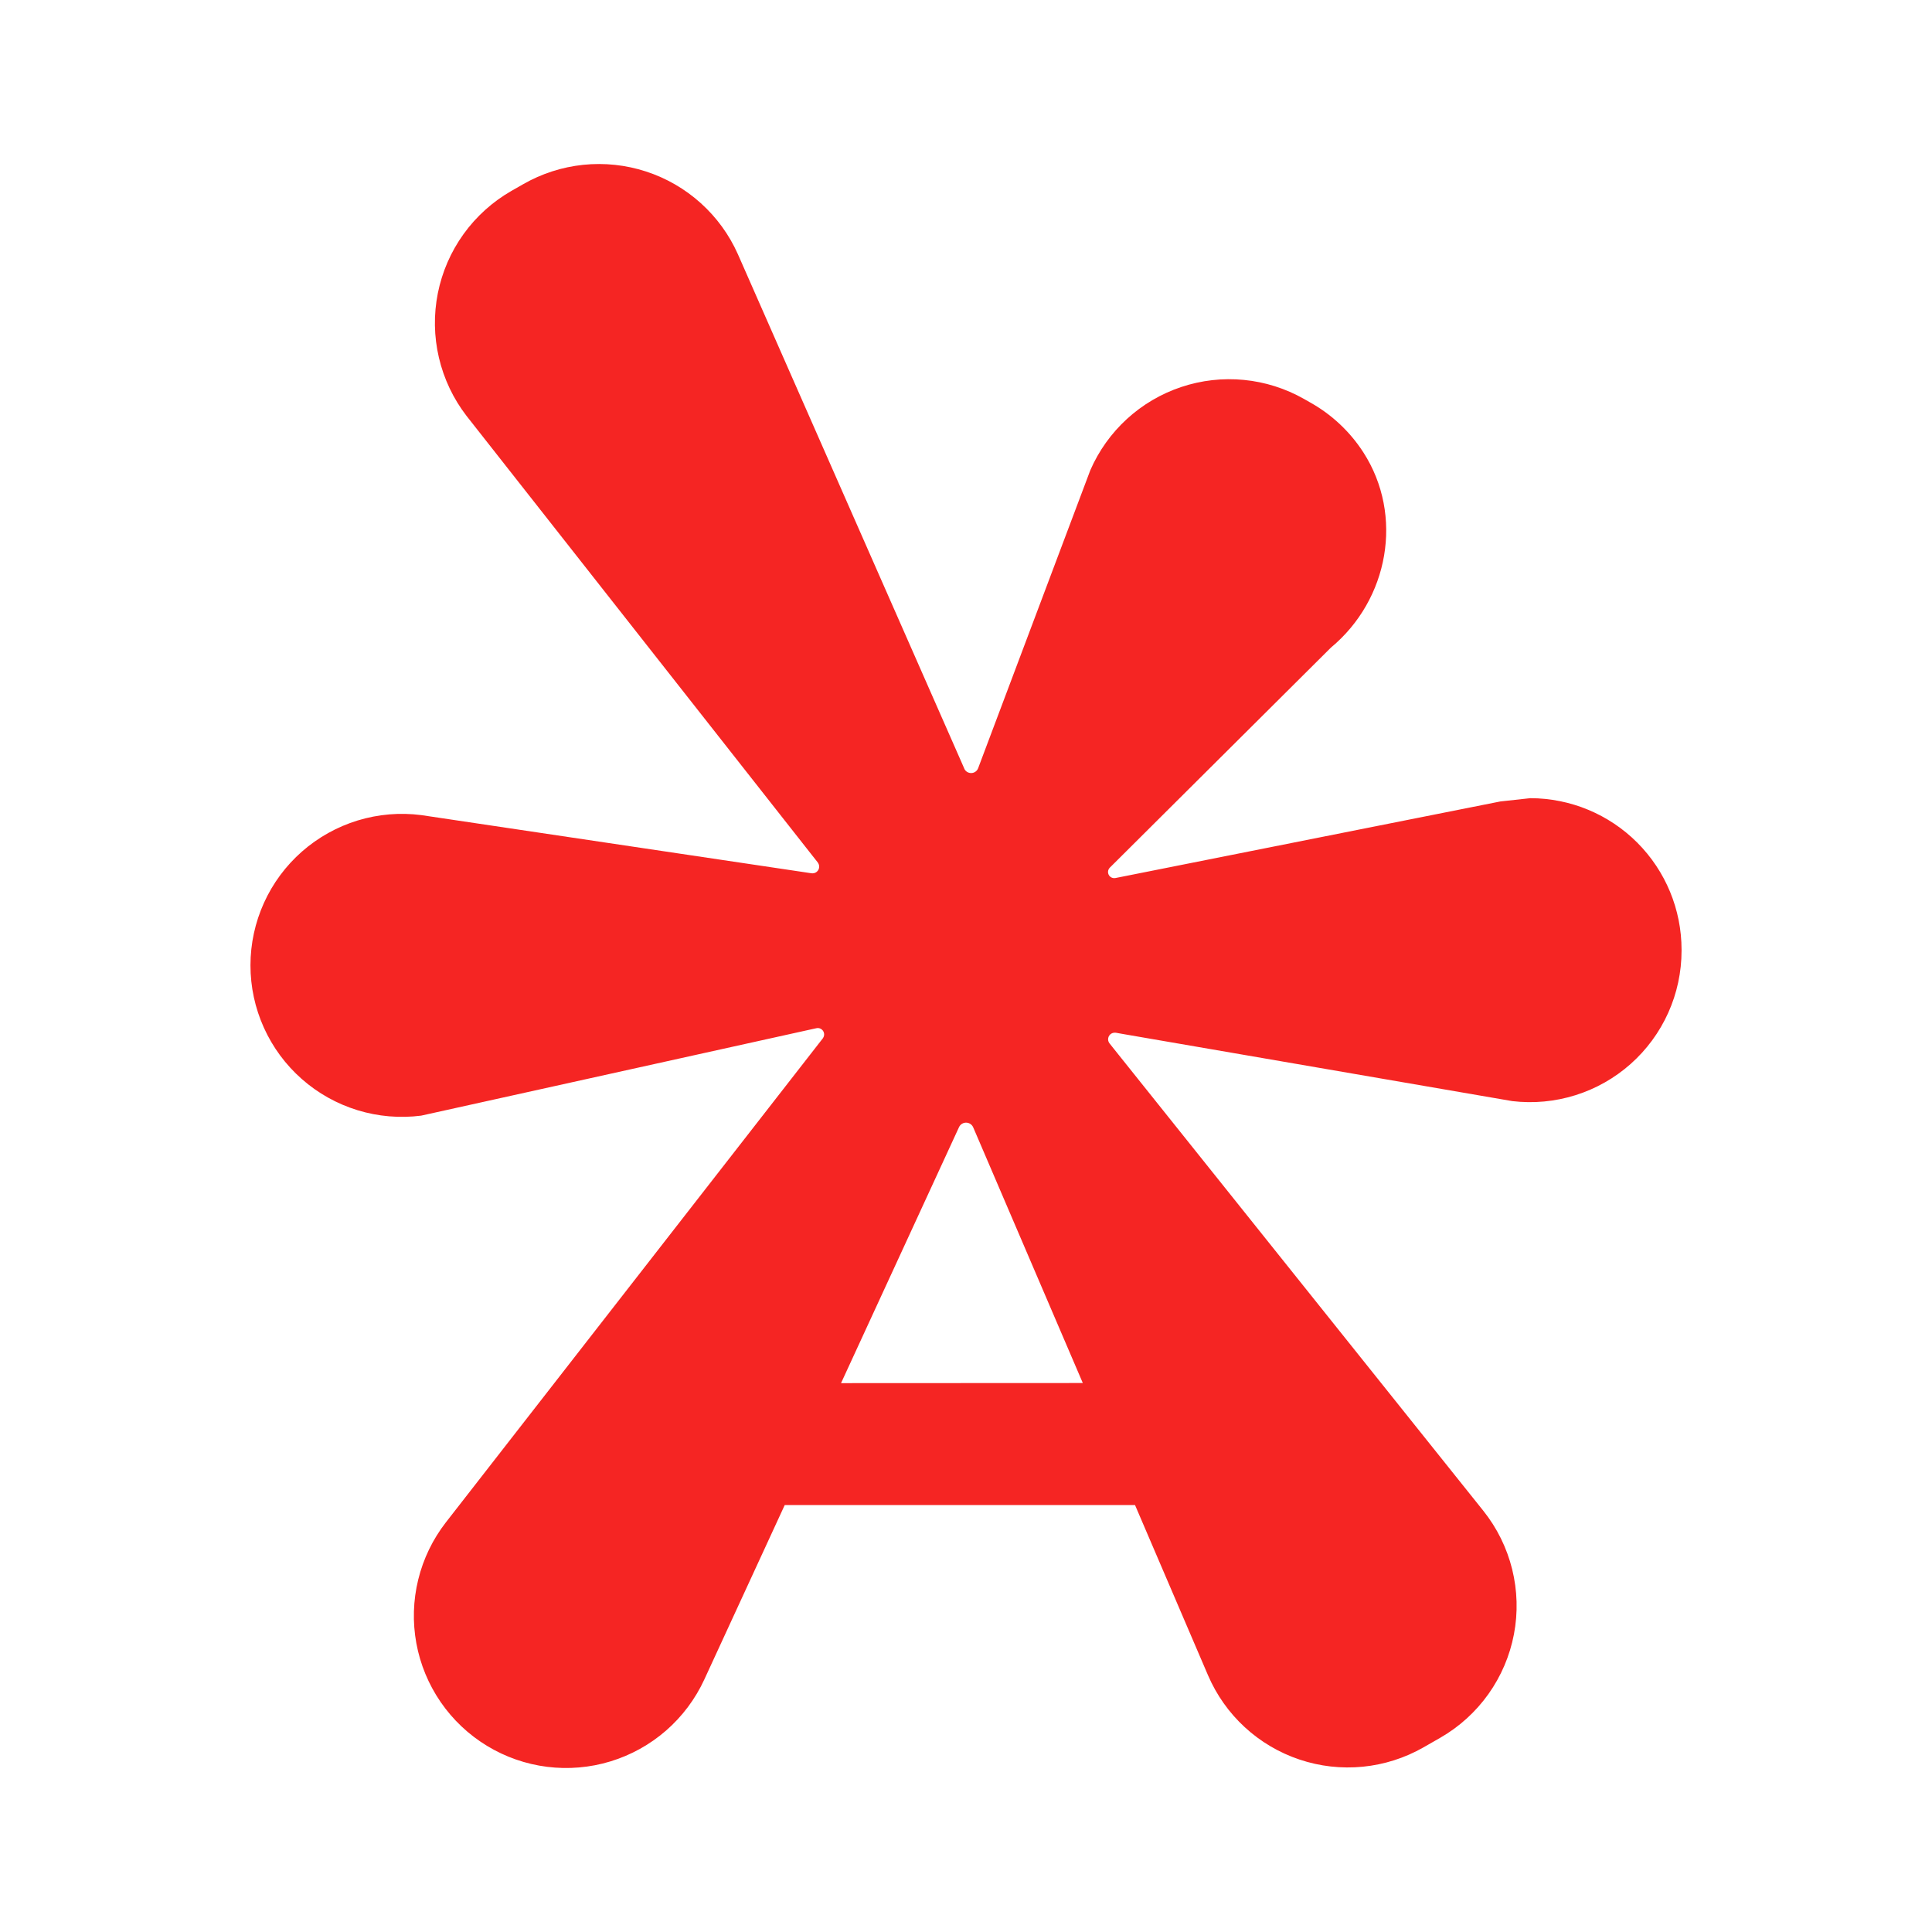 <svg width="100" height="100" viewBox="0 0 100 100" fill="none" xmlns="http://www.w3.org/2000/svg">
<path d="M79.214 41.313C78.693 41.371 78.177 41.426 77.659 41.483L58.262 45.342L57.732 45.447C57.712 45.451 57.691 45.453 57.669 45.452C57.585 45.452 57.504 45.418 57.444 45.358C57.384 45.298 57.351 45.217 57.351 45.132C57.352 45.049 57.385 44.969 57.444 44.909L58.103 44.254L68.889 33.519C71.88 31.035 72.672 26.683 70.567 23.414C69.88 22.349 68.944 21.468 67.841 20.846L67.491 20.647C66.535 20.105 65.475 19.77 64.382 19.664C63.288 19.558 62.184 19.683 61.142 20.031C60.099 20.379 59.142 20.942 58.331 21.684C57.52 22.426 56.874 23.33 56.435 24.337L50.842 39.193L50.629 39.761C50.602 39.833 50.554 39.895 50.492 39.94C50.429 39.985 50.355 40.011 50.279 40.013C50.202 40.016 50.126 39.996 50.06 39.956C49.995 39.916 49.943 39.857 49.911 39.787V39.781L49.676 39.245L38.194 13.16C37.746 12.153 37.091 11.252 36.272 10.514C35.453 9.776 34.488 9.218 33.44 8.877C32.391 8.535 31.283 8.418 30.187 8.531C29.09 8.645 28.03 8.988 27.074 9.537L26.468 9.883C25.492 10.443 24.648 11.205 23.992 12.118C23.335 13.032 22.882 14.075 22.662 15.178C22.443 16.28 22.461 17.418 22.718 18.512C22.974 19.608 23.461 20.635 24.147 21.526L42.073 44.319L42.328 44.641C42.328 44.641 42.328 44.641 42.328 44.645C42.37 44.7 42.395 44.765 42.399 44.833C42.404 44.901 42.389 44.969 42.355 45.029C42.321 45.088 42.27 45.136 42.209 45.167C42.148 45.197 42.079 45.209 42.011 45.201H42.001L41.586 45.138L21.808 42.19C20.703 42.047 19.581 42.142 18.515 42.467C17.45 42.793 16.466 43.342 15.629 44.077C14.792 44.813 14.121 45.718 13.662 46.733C13.203 47.748 12.964 48.849 12.964 49.963C12.963 51.078 13.2 52.179 13.659 53.194C14.117 54.21 14.787 55.116 15.623 55.852C16.459 56.589 17.443 57.138 18.508 57.465C19.573 57.791 20.696 57.887 21.801 57.745L41.829 53.314L42.253 53.221L42.292 53.214C42.354 53.207 42.417 53.218 42.473 53.246C42.529 53.274 42.577 53.317 42.609 53.371C42.642 53.425 42.658 53.486 42.657 53.549C42.655 53.612 42.636 53.673 42.601 53.725C42.601 53.725 42.601 53.734 42.593 53.737C42.586 53.74 42.593 53.744 42.587 53.749L42.479 53.886L23.082 78.793C22.4 79.67 21.911 80.681 21.647 81.76C21.383 82.839 21.35 83.961 21.55 85.054C21.75 86.146 22.18 87.184 22.809 88.099C23.439 89.014 24.255 89.786 25.204 90.363C26.153 90.941 27.213 91.311 28.315 91.45C29.417 91.589 30.536 91.493 31.598 91.169C32.661 90.845 33.643 90.3 34.48 89.57C35.316 88.839 35.99 87.94 36.455 86.931L40.617 77.902H58.749L62.526 86.711C62.964 87.731 63.612 88.648 64.429 89.4C65.246 90.152 66.212 90.723 67.265 91.075C68.318 91.428 69.433 91.554 70.538 91.445C71.643 91.336 72.713 90.995 73.677 90.445L74.533 89.955C75.521 89.39 76.374 88.618 77.035 87.692C77.695 86.766 78.148 85.708 78.361 84.591C78.574 83.474 78.542 82.323 78.268 81.219C77.994 80.115 77.485 79.084 76.774 78.195L57.891 54.584L57.428 54.004C57.381 53.943 57.356 53.869 57.355 53.793C57.356 53.744 57.366 53.696 57.386 53.652C57.406 53.608 57.435 53.569 57.471 53.537C57.507 53.505 57.55 53.481 57.596 53.467C57.642 53.452 57.691 53.448 57.739 53.454C57.744 53.454 57.749 53.454 57.754 53.454L58.171 53.528L78.273 56.993C79.373 57.123 80.488 57.019 81.544 56.687C82.601 56.356 83.575 55.804 84.403 55.069C85.231 54.333 85.894 53.431 86.348 52.421C86.802 51.41 87.037 50.316 87.037 49.208V49.156C87.037 47.079 86.213 45.087 84.747 43.617C83.28 42.147 81.29 41.318 79.214 41.313ZM43.532 71.591L49.208 59.276L49.638 58.343C49.67 58.272 49.722 58.212 49.788 58.17C49.853 58.129 49.93 58.107 50.008 58.108C50.085 58.109 50.161 58.132 50.226 58.175C50.29 58.218 50.341 58.279 50.372 58.35L50.701 59.115L56.046 71.585L43.532 71.591Z" fill="#F52523"/>
</svg>
